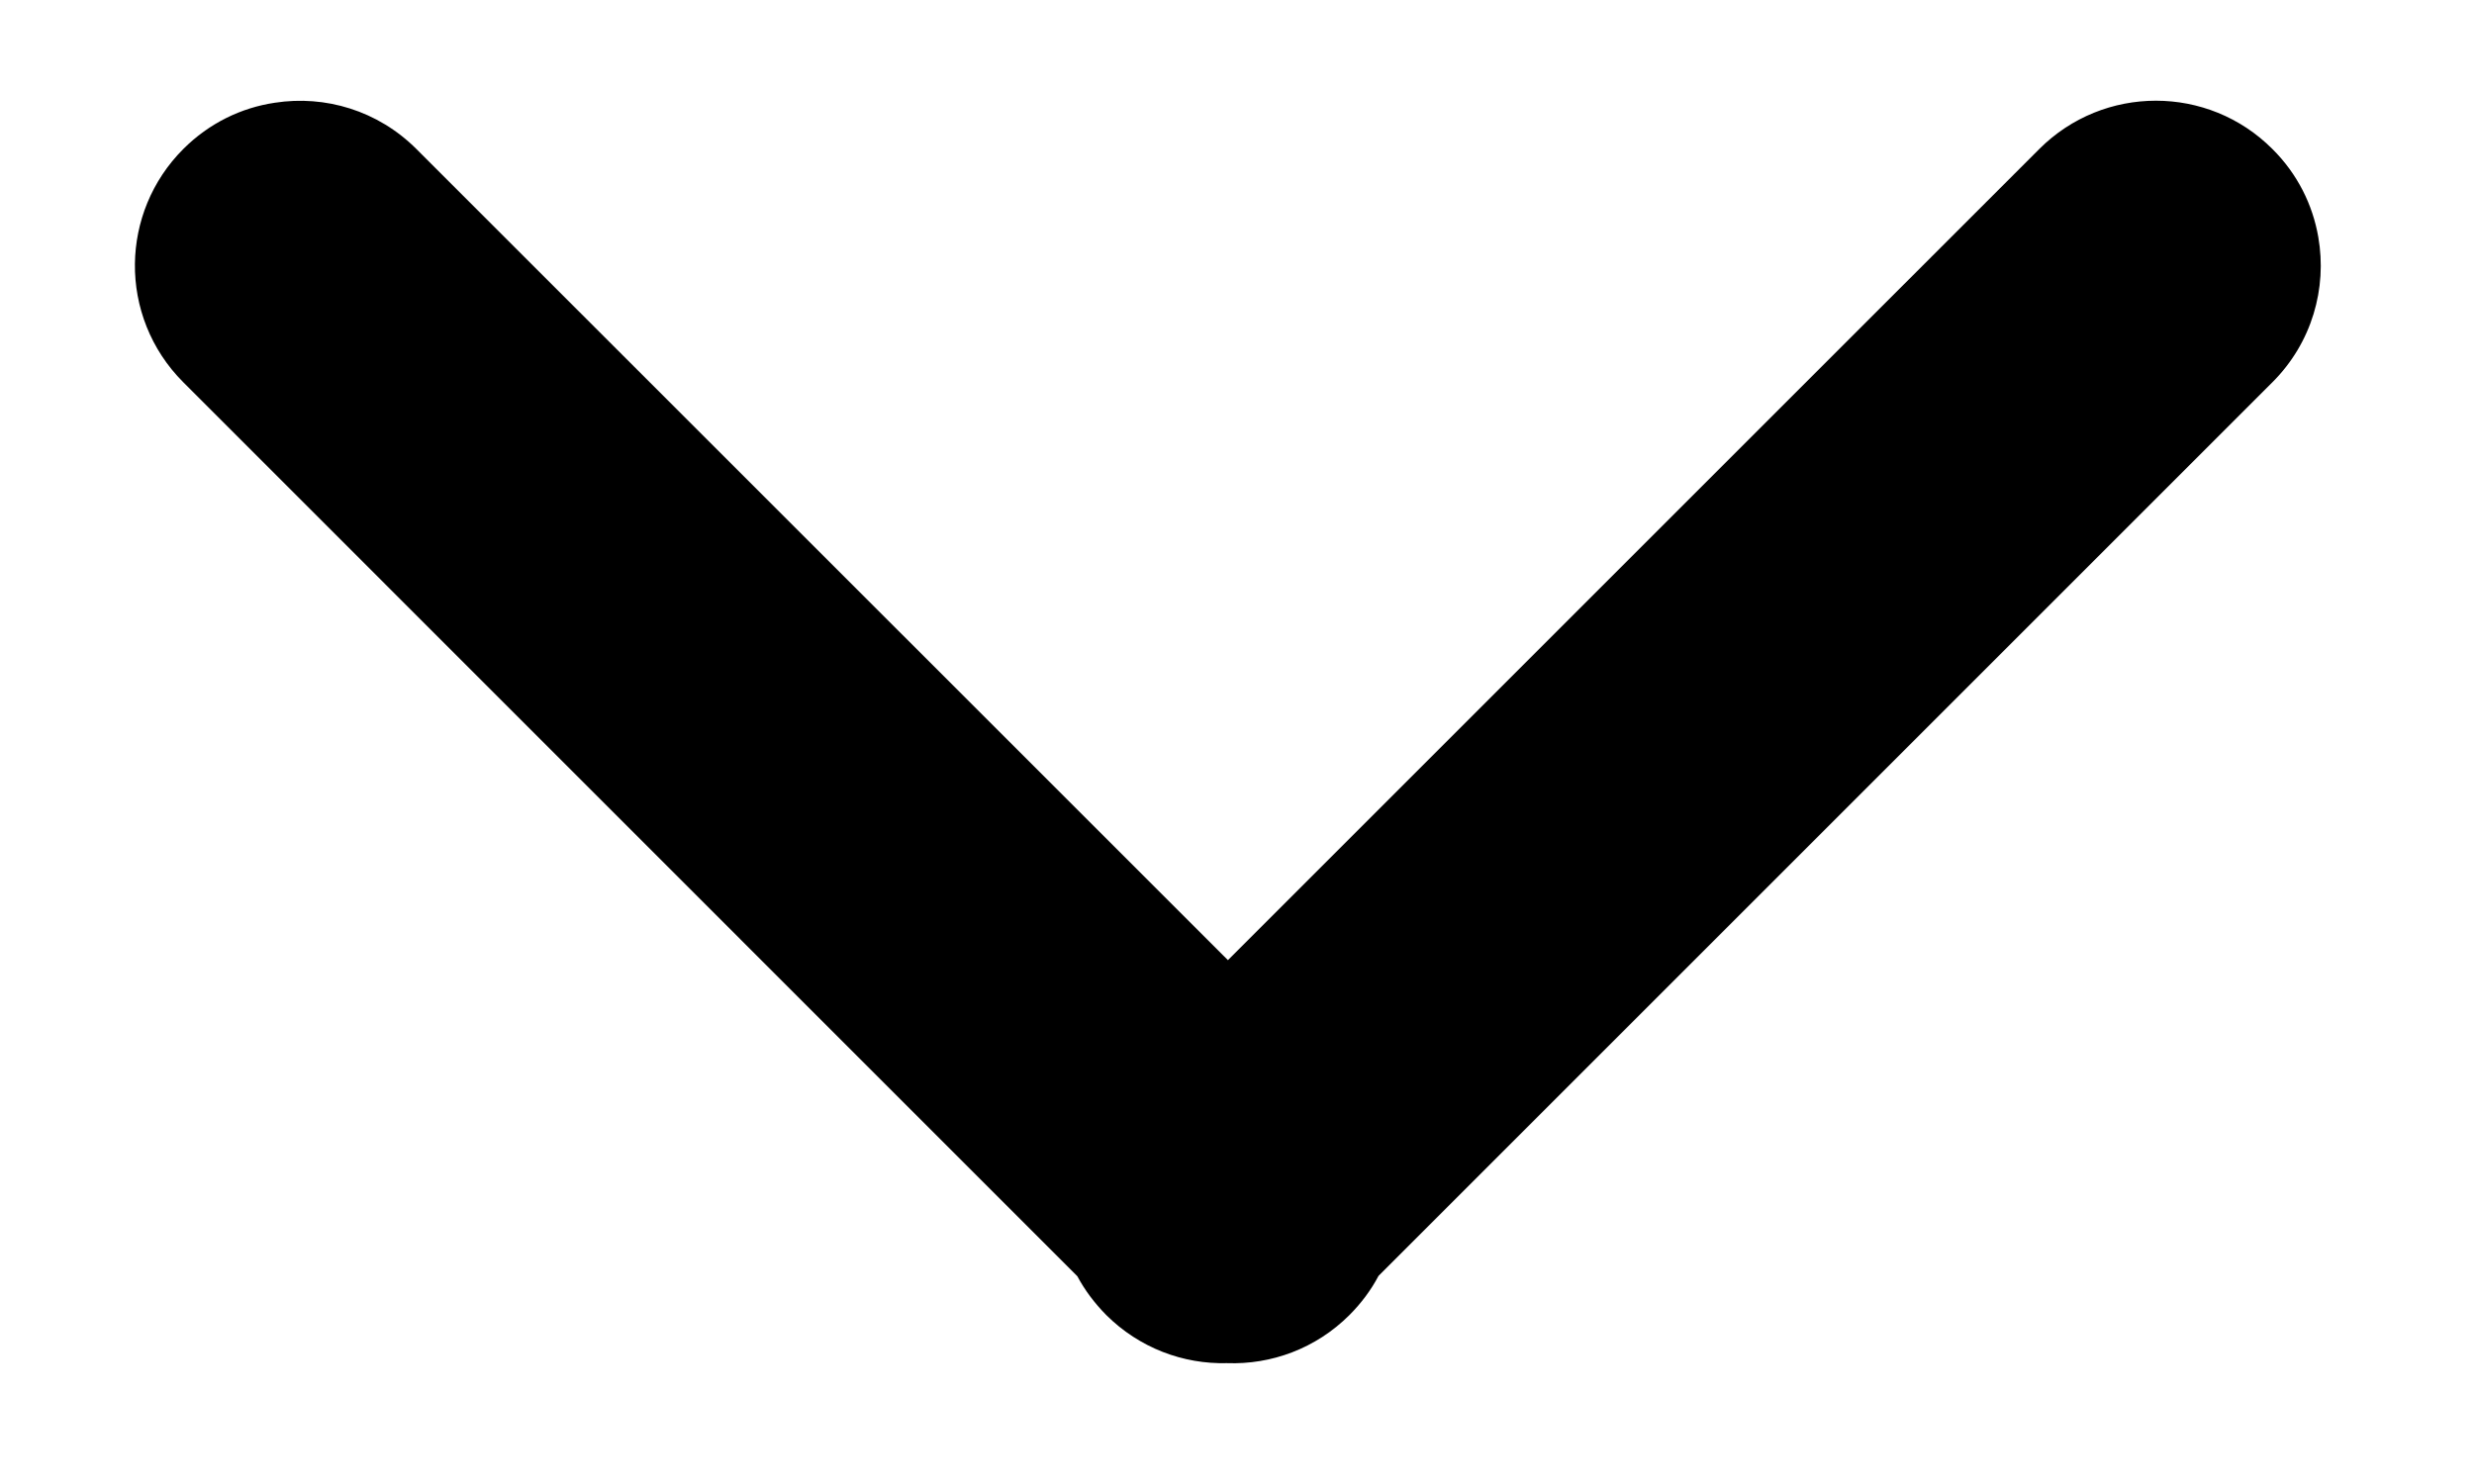 <?xml version="1.0" encoding="UTF-8"?> <svg xmlns="http://www.w3.org/2000/svg" width="15" height="9" viewBox="0 0 15 9" fill="none"><path fill-rule="evenodd" clip-rule="evenodd" d="M1.667 0.623C1.463 0.653 1.268 0.747 1.111 0.904C0.919 1.096 0.821 1.348 0.818 1.6C0.815 1.859 0.913 2.12 1.111 2.318L6.532 7.74C6.577 7.824 6.636 7.903 6.707 7.975C6.909 8.176 7.175 8.274 7.439 8.267C7.707 8.277 7.978 8.179 8.182 7.975C8.254 7.903 8.313 7.823 8.358 7.738L13.778 2.318C14.018 2.078 14.11 1.748 14.056 1.438C14.022 1.242 13.93 1.055 13.778 0.904C13.388 0.513 12.755 0.513 12.364 0.904L7.445 5.823L2.525 0.904C2.291 0.67 1.971 0.576 1.667 0.623Z" fill="black"></path></svg> 